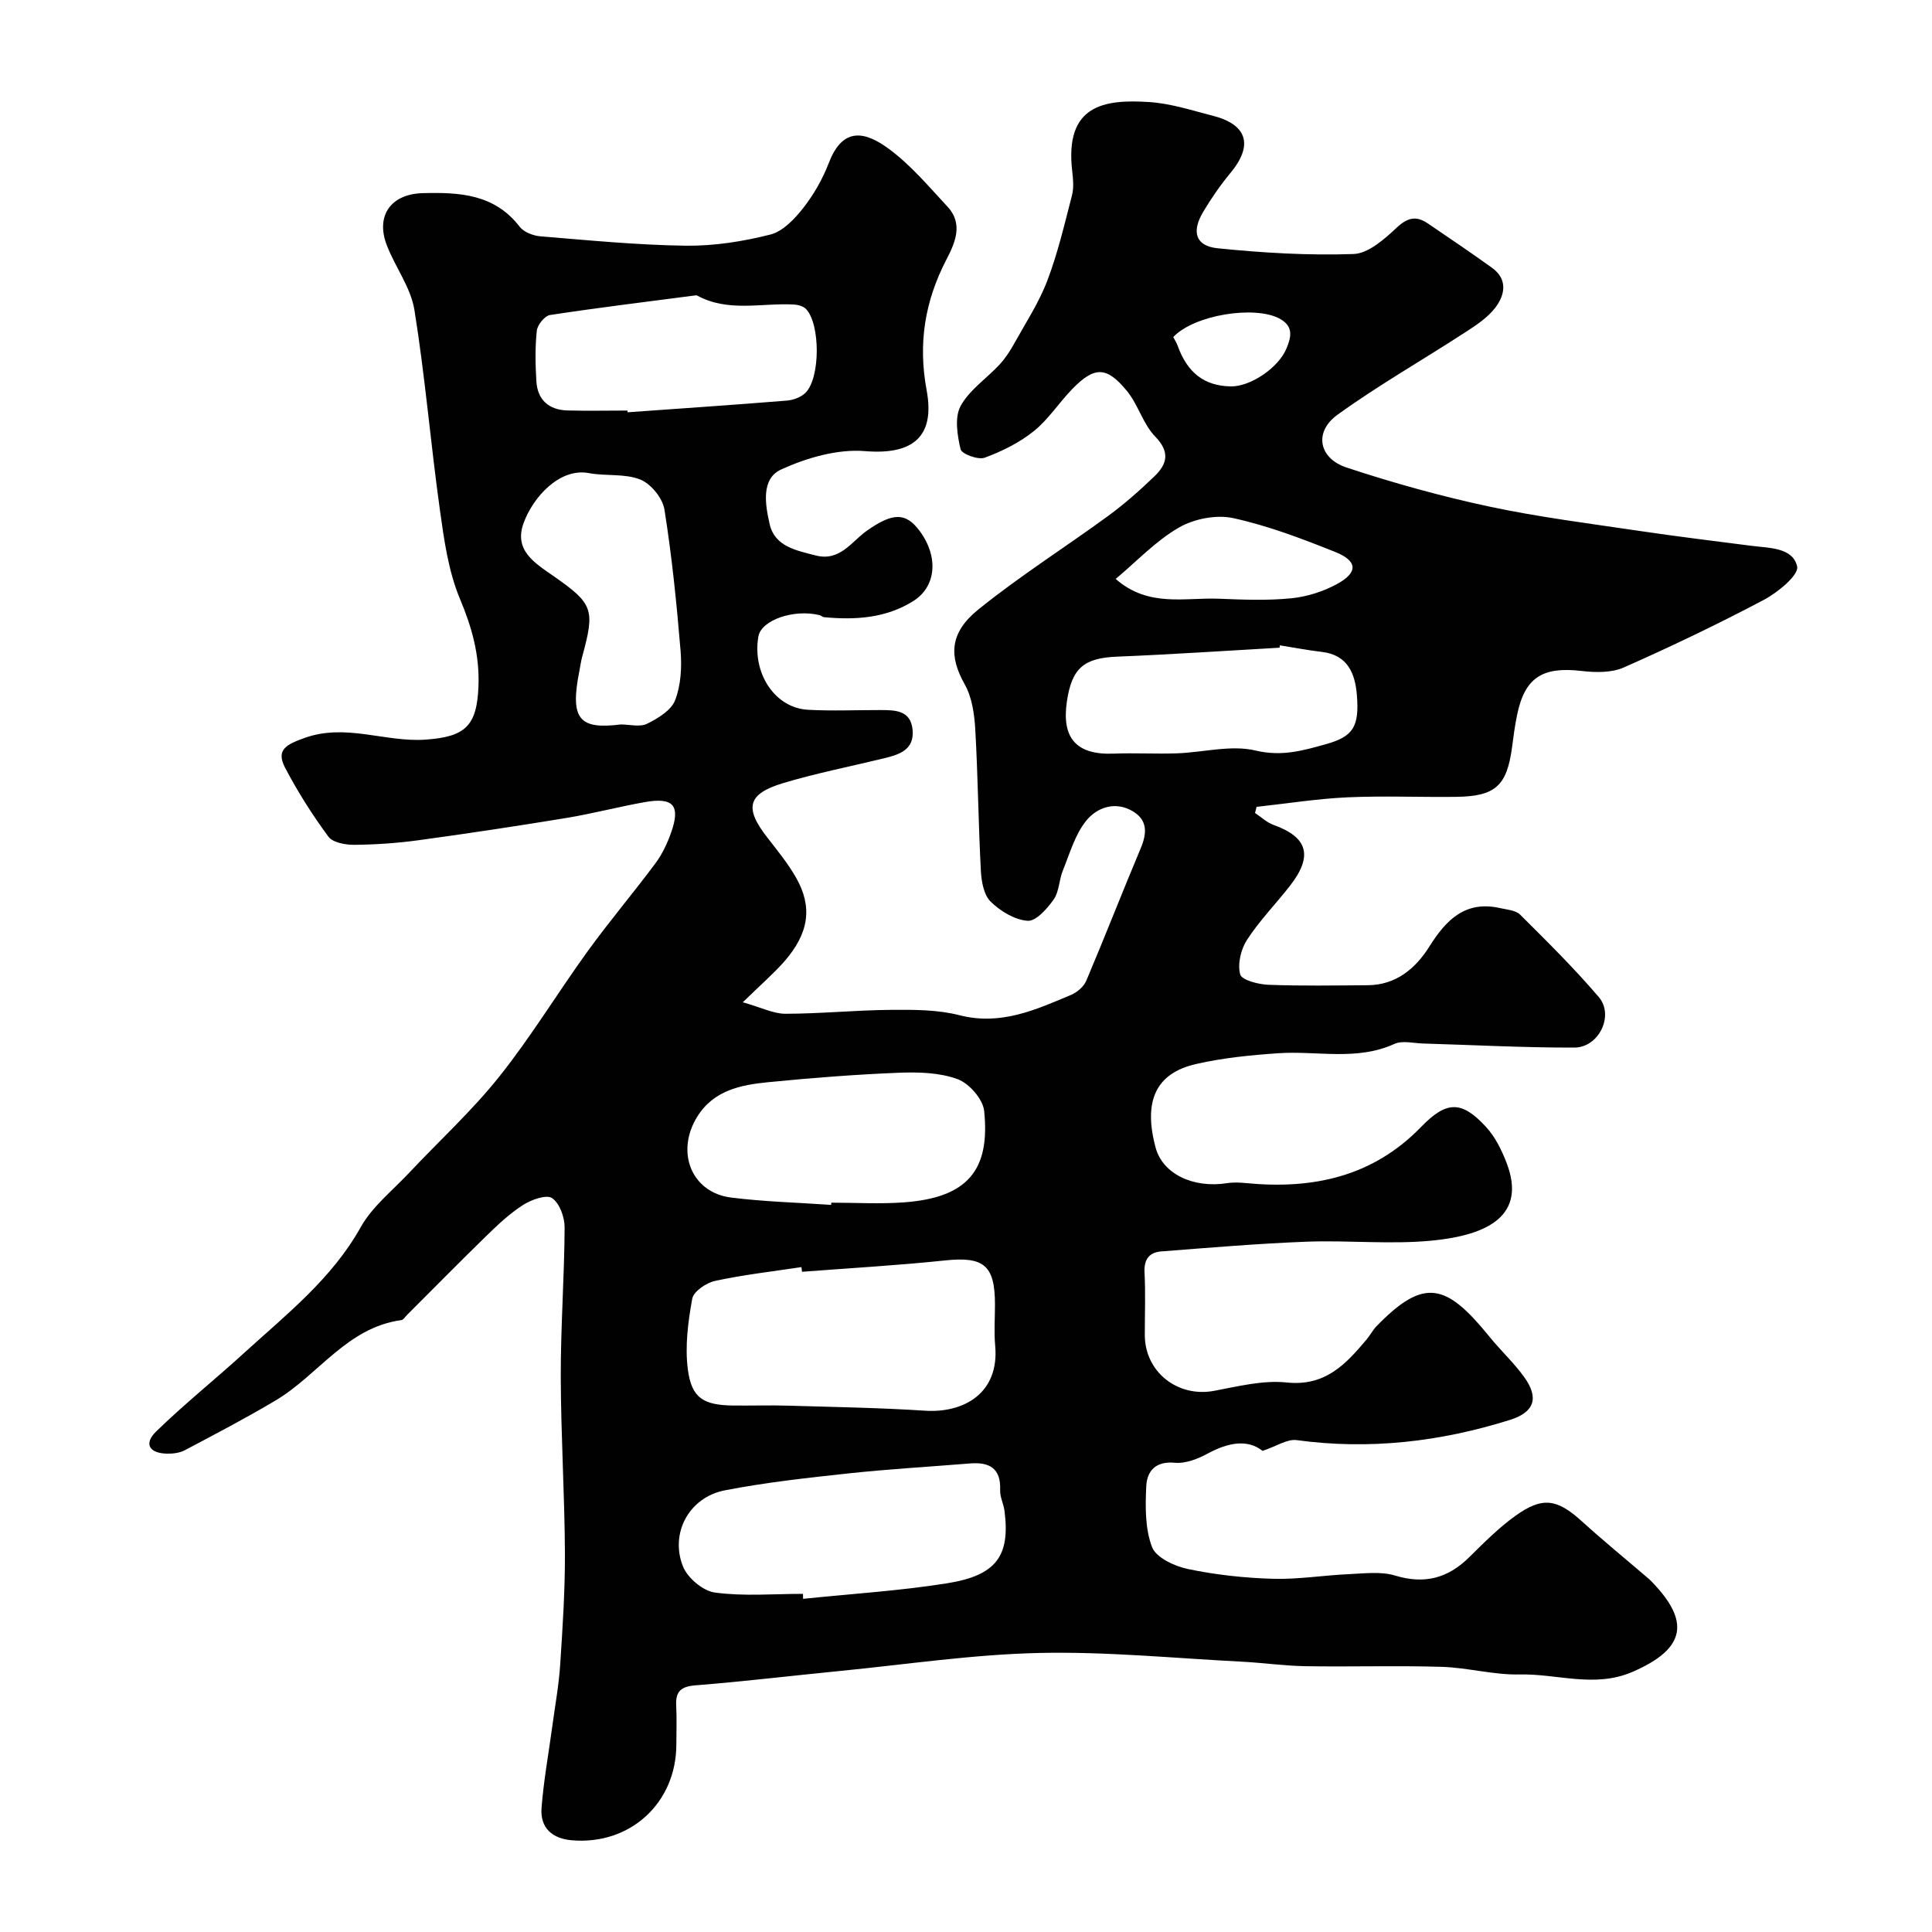 <svg enable-background="new 0 0 400 400" viewBox="0 0 400 400" xmlns="http://www.w3.org/2000/svg"><path d="m153.79 207.51c3.84 1.08 6.34 2.38 8.84 2.38 7.27-.01 14.53-.75 21.8-.81 4.76-.04 9.7-.05 14.26 1.12 8.51 2.17 15.72-1.13 23.07-4.22 1.25-.53 2.62-1.7 3.14-2.92 3.85-9.09 7.43-18.3 11.26-27.4 1.31-3.1 1.48-5.83-1.6-7.68-3.65-2.19-7.45-.81-9.67 1.94-2.33 2.88-3.41 6.8-4.85 10.34-.79 1.94-.74 4.35-1.89 5.97-1.34 1.9-3.66 4.53-5.39 4.41-2.68-.19-5.64-1.99-7.65-3.96-1.42-1.38-1.91-4.15-2.03-6.35-.52-9.76-.6-19.54-1.16-29.29-.18-3.17-.67-6.67-2.19-9.36-3.26-5.79-3.19-10.63 2.81-15.48 8.59-6.94 17.98-12.87 26.91-19.4 3.39-2.48 6.56-5.29 9.59-8.21 2.62-2.53 3.24-5.01.12-8.22-2.51-2.58-3.51-6.59-5.84-9.42-4.21-5.14-6.71-5.12-11.29-.44-2.76 2.83-4.95 6.31-7.99 8.75-2.97 2.39-6.58 4.18-10.17 5.5-1.35.5-4.75-.76-4.99-1.74-.68-2.88-1.28-6.59 0-8.95 1.82-3.35 5.4-5.71 8.09-8.62 1.18-1.28 2.16-2.79 3.01-4.32 2.38-4.29 5.12-8.47 6.85-13.02 2.18-5.72 3.58-11.75 5.12-17.7.4-1.56.23-3.34.04-4.98-1.61-13.75 6.66-14.91 15.95-14.3 4.49.29 8.92 1.75 13.32 2.88 5.69 1.46 9.06 5.1 3.45 11.85-2.08 2.51-3.95 5.23-5.62 8.03-2.44 4.11-1.56 7.04 2.99 7.51 9.34.95 18.79 1.52 28.16 1.19 3.07-.11 6.39-3.08 8.93-5.45 2.26-2.12 4.06-2.51 6.45-.88 4.45 3.03 8.92 6.04 13.28 9.18 3.34 2.41 2.67 5.67.68 8.27-1.64 2.14-4.12 3.73-6.45 5.24-8.74 5.68-17.84 10.86-26.27 16.96-4.85 3.52-3.85 8.98 1.94 10.89 9.69 3.2 19.57 5.95 29.54 8.08 10.37 2.21 20.93 3.53 31.42 5.09 7.59 1.13 15.21 2.04 22.82 3.03 3.71.48 8.62.33 9.5 4.29.39 1.75-4 5.37-6.87 6.89-9.49 5.02-19.2 9.67-29.02 14.01-2.55 1.13-5.9 1.06-8.78.72-8.04-.93-11.69 1.34-13.3 9.04-.47 2.24-.76 4.51-1.06 6.78-1.07 7.97-3.44 10.15-11.6 10.25-7.5.09-15.01-.24-22.49.1-6.28.29-12.53 1.29-18.8 1.97-.11.42-.22.85-.32 1.27 1.26.83 2.41 1.95 3.79 2.45 7.16 2.57 8.28 6.44 3.41 12.67-2.93 3.75-6.3 7.19-8.87 11.16-1.27 1.95-1.98 5-1.4 7.14.32 1.19 3.78 2.07 5.86 2.15 6.84.26 13.71.14 20.56.09 5.87-.05 9.9-3.48 12.76-8.03 3.5-5.58 7.49-9.56 14.68-7.93 1.42.32 3.2.44 4.11 1.36 5.57 5.54 11.18 11.08 16.27 17.05 3.24 3.79.03 10.45-5.06 10.46-10.43.03-20.86-.54-31.3-.84-2-.06-4.29-.67-5.95.08-7.85 3.57-16.03 1.38-24.04 1.93-5.7.39-11.46.96-17.02 2.23-8.39 1.92-10.96 7.71-8.38 17.32 1.45 5.39 7.71 8.46 14.8 7.35 1.32-.21 2.72-.13 4.06 0 13.71 1.31 26.11-1.33 36.09-11.63 5.26-5.42 8.38-5.53 13.45-.02 1.92 2.08 3.28 4.86 4.3 7.55 4.08 10.78-3.84 14.83-15.35 15.98-8.62.86-17.4-.09-26.09.24-10.04.38-20.06 1.24-30.08 2.01-2.45.19-3.62 1.6-3.48 4.33.23 4.32.05 8.66.06 13 .02 7.65 6.82 12.95 14.34 11.54 4.97-.93 10.15-2.25 15.06-1.73 7.96.83 12.21-3.78 16.53-8.92.73-.87 1.26-1.92 2.04-2.73 9.88-10.18 14.45-8.84 23.36 2.14 2.32 2.87 5.08 5.41 7.22 8.39 3.13 4.35 2.09 7.28-2.96 8.87-14.41 4.52-29.08 6.24-44.16 4.18-1.94-.26-4.12 1.25-7.05 2.23-3.07-2.45-7.06-1.76-11.27.51-2.08 1.13-4.67 2.16-6.91 1.95-4.03-.38-5.75 1.77-5.9 4.87-.2 4.21-.26 8.78 1.2 12.59.85 2.19 4.66 3.96 7.43 4.54 5.75 1.2 11.68 1.85 17.56 2.02 5.24.16 10.51-.73 15.78-.96 3.19-.14 6.59-.6 9.54.29 6.06 1.84 10.9.59 15.31-3.75 3.05-3.01 6.11-6.09 9.56-8.58 5.66-4.08 8.68-3.55 13.81 1.1 4.51 4.09 9.22 7.94 13.84 11.9.25.22.48.46.72.7 7.63 7.92 7.29 13.68-4.12 18.59-7.83 3.37-15.56.34-23.32.52-5.36.12-10.74-1.41-16.13-1.58-9.38-.28-18.77.02-28.15-.13-4.43-.07-8.85-.71-13.28-.94-14-.71-28.02-2.12-42-1.8-13.75.31-27.47 2.38-41.2 3.73-9.96.98-19.9 2.18-29.87 2.97-3.06.24-4.16 1.29-4 4.23.14 2.66.03 5.33.03 8 0 12.12-9.57 20.89-21.65 19.85-4.1-.35-6.57-2.61-6.26-6.68.43-5.69 1.48-11.34 2.24-17.01.57-4.22 1.34-8.42 1.62-12.66.51-7.76 1.02-15.53.98-23.3-.07-12.14-.83-24.27-.86-36.4-.02-10.27.74-20.53.8-30.8.01-2.11-1.02-5.01-2.59-6.1-1.15-.8-4.24.3-5.94 1.37-2.75 1.74-5.2 4.04-7.55 6.33-5.6 5.45-11.08 11.03-16.61 16.55-.35.35-.69.95-1.09 1-11.28 1.52-17.21 11.38-26.06 16.64-6.13 3.65-12.47 6.96-18.79 10.3-1.09.58-2.53.75-3.79.71-3.6-.11-4.73-2.07-2.17-4.57 5.84-5.69 12.24-10.8 18.26-16.3 8.75-7.98 18.12-15.31 24.11-26.01 2.39-4.27 6.55-7.56 9.99-11.22 6.24-6.65 13.03-12.85 18.69-19.95 6.6-8.27 12.11-17.4 18.32-25.98 4.49-6.2 9.45-12.05 14.02-18.19 1.41-1.9 2.47-4.15 3.26-6.4 1.96-5.59.46-7.32-5.47-6.27-5.45.97-10.82 2.39-16.29 3.29-10.16 1.67-20.34 3.21-30.54 4.6-4.39.6-8.86.91-13.29.95-1.83.02-4.46-.45-5.38-1.69-3.33-4.52-6.37-9.31-8.97-14.28-1.96-3.75.33-4.81 3.99-6.14 8.58-3.11 16.74.93 25.13.33 8.18-.59 10.6-2.79 10.92-11.05.25-6.43-1.33-12.12-3.82-18.06-2.41-5.75-3.3-12.23-4.17-18.49-1.92-13.77-3.06-27.65-5.27-41.36-.75-4.66-3.99-8.88-5.73-13.43-2.35-6.15.93-10.58 7.44-10.75 7.6-.2 14.86.16 20.09 6.96.87 1.12 2.8 1.86 4.31 1.98 10.02.82 20.06 1.81 30.1 1.94 5.84.07 11.81-.87 17.49-2.31 2.61-.66 5.06-3.27 6.85-5.56 2.19-2.8 4.01-6.04 5.29-9.36 2.94-7.62 7.69-6.26 12.32-2.87 4.57 3.35 8.33 7.85 12.23 12.04 3.32 3.57 1.5 7.56-.24 10.92-4.48 8.63-5.9 17.4-4.1 27.07 1.83 9.82-3.08 13.4-12.76 12.6-5.69-.47-12.05 1.38-17.36 3.8-4.24 1.93-3.28 7.39-2.38 11.32 1.06 4.65 5.56 5.46 9.57 6.49 5 1.28 7.4-2.92 10.58-5.15 5.25-3.67 7.98-3.9 10.93.1 3.93 5.34 3.42 11.51-1.37 14.5-5.68 3.55-12.01 3.93-18.47 3.32-.31-.03-.58-.34-.9-.42-5.38-1.32-12.11 1.04-12.68 4.44-1.29 7.6 3.42 14.76 10.25 15.15 4.98.28 10 .05 15 .06 3.05.01 6.29 0 6.68 4.08.4 4.15-2.75 5.14-5.92 5.91-6.95 1.69-13.99 3.07-20.83 5.12-7.46 2.23-8.12 5.15-3.32 11.29 2.11 2.71 4.31 5.4 5.99 8.38 3.36 5.95 2.71 11.39-2.57 17.38-2.2 2.47-4.73 4.66-8.5 8.34zm12.26 55.8c-.04-.32-.08-.65-.12-.97-5.96.9-11.97 1.58-17.86 2.85-1.83.39-4.47 2.18-4.75 3.7-.87 4.79-1.53 9.84-.91 14.62.77 5.98 3.27 7.42 9.43 7.49 3.82.04 7.65-.09 11.47.03 9.41.28 18.83.43 28.23 1.04 7.97.52 15.41-3.61 14.5-13.49-.26-2.8-.04-5.65-.04-8.48-.01-8.21-2.33-9.99-10.44-9.13-9.81 1.03-19.67 1.58-29.51 2.34zm.2 66.68c.01.34.01.69.02 1.03 9.95-1.03 19.97-1.65 29.83-3.22 10.23-1.63 13.07-5.7 11.87-15-.19-1.45-.96-2.87-.9-4.28.18-4.52-2.2-5.85-6.22-5.53-8.36.68-16.74 1.16-25.08 2.05-8.6.93-17.23 1.87-25.71 3.52-7.33 1.43-11.39 8.77-8.68 15.71.94 2.4 4.16 5.13 6.64 5.45 5.98.81 12.14.27 18.23.27zm5.83-80.53c.01-.15.02-.3.03-.46 5 0 10.02.3 14.99-.06 13.3-.96 17.92-6.73 16.66-18.93-.25-2.44-3.1-5.7-5.49-6.58-3.72-1.37-8.1-1.49-12.16-1.33-9.04.36-18.08 1.07-27.09 1.96-5.68.56-11.3 1.68-14.69 7.18-4.5 7.31-1.15 15.67 7.03 16.7 6.85.86 13.8 1.04 20.72 1.52zm-42.17-164.46c.01.12.02.24.03.36 10.99-.79 21.99-1.53 32.97-2.42 1.36-.11 2.99-.72 3.91-1.67 3.04-3.14 3.02-14.16.07-17.28-.56-.59-1.64-.89-2.5-.94-6.7-.37-13.62 1.65-20.03-1.85-.13-.07-.32-.06-.48-.03-10.01 1.31-20.03 2.53-30 4.05-1.1.17-2.61 2.04-2.74 3.25-.37 3.45-.3 6.98-.09 10.46.23 3.85 2.57 5.93 6.39 6.05 4.15.11 8.31.02 12.47.02zm-1.38 64.99c1.83 0 3.96.59 5.43-.14 2.25-1.11 5-2.77 5.81-4.86 1.2-3.09 1.41-6.82 1.14-10.2-.81-9.8-1.8-19.61-3.35-29.32-.38-2.35-2.8-5.31-5-6.19-3.22-1.28-7.13-.67-10.66-1.33-6.01-1.13-11.53 4.95-13.49 10.33-2.06 5.65 2.25 8.24 6.12 10.94 8.34 5.82 8.68 6.94 6 16.78-.26.94-.38 1.92-.57 2.88-2.02 10.1.02 12.18 8.57 11.11zm136.45-16.38c-.02.16-.04.33-.06.49-11.2.63-22.4 1.4-33.61 1.85-6.86.27-9.41 2.32-10.43 9.34-1.11 7.62 2.05 11.04 9.7 10.74 4.35-.17 8.72.09 13.07-.06 5.48-.19 11.24-1.8 16.35-.57 5.37 1.28 9.81-.01 14.5-1.32 5.67-1.59 6.95-3.61 6.43-10.15-.36-4.47-1.88-8.33-7.26-8.96-2.9-.34-5.79-.9-8.69-1.36zm-33.99-13.75c6.79 5.96 14.29 3.81 21.39 4.1 4.98.2 10.01.4 14.95-.09 3.24-.32 6.62-1.39 9.48-2.95 4.39-2.39 4.3-4.77-.34-6.63-6.89-2.76-13.92-5.44-21.15-7.02-3.5-.76-8.1.14-11.25 1.96-4.75 2.74-8.67 6.94-13.08 10.63zm11.92-50.08c.34.66.7 1.2.91 1.79 2.01 5.61 5.51 8.32 10.97 8.43 4.06.09 9.9-3.83 11.56-7.85.99-2.4 1.54-4.64-1.54-6.24-5.08-2.65-17.5-.77-21.9 3.87z" fill="#010102"/></svg>